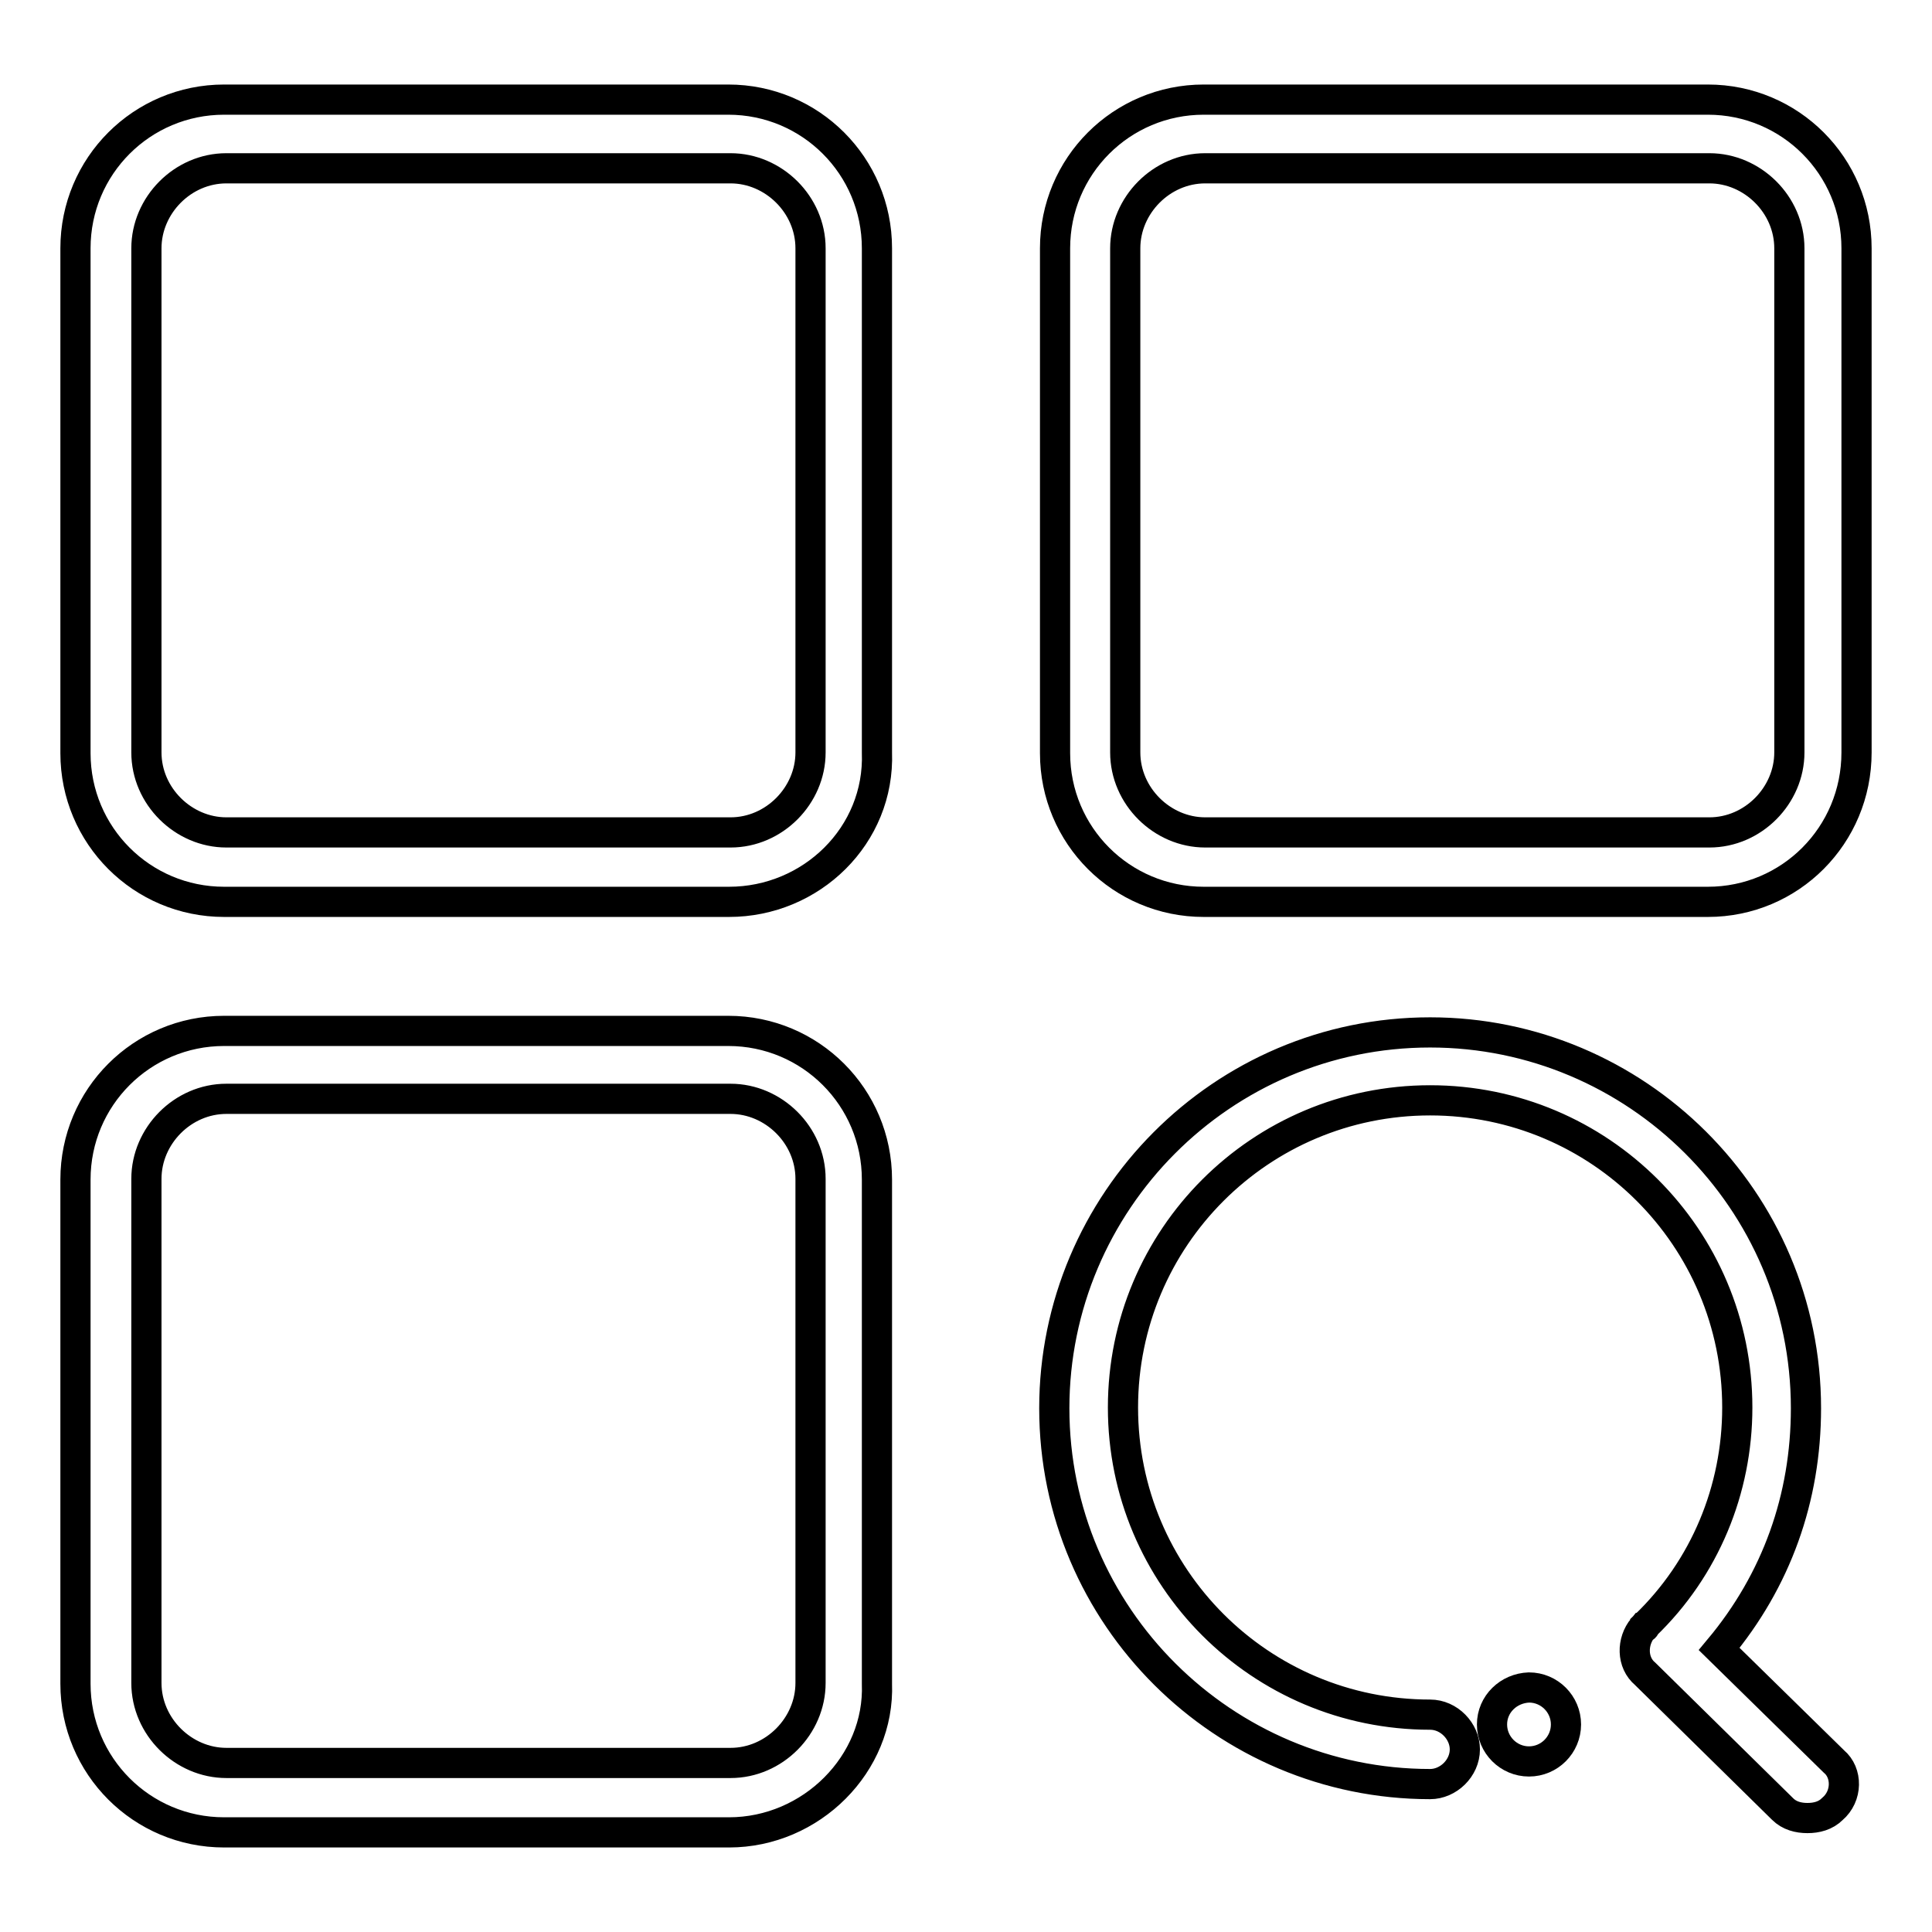 <?xml version="1.0" encoding="utf-8"?>
<!-- Svg Vector Icons : http://www.onlinewebfonts.com/icon -->
<!DOCTYPE svg PUBLIC "-//W3C//DTD SVG 1.1//EN" "http://www.w3.org/Graphics/SVG/1.1/DTD/svg11.dtd">
<svg version="1.1" xmlns="http://www.w3.org/2000/svg" xmlns:xlink="http://www.w3.org/1999/xlink" x="0px" y="0px" viewBox="0 0 256 256" enable-background="new 0 0 256 256" xml:space="preserve">
<g> <path stroke-width="4" fill-opacity="0" stroke="#000000"  d="M96.6,119.5H29.7c-10.9,0-19.7-8.8-19.7-19.7V32.9c0-10.9,8.8-19.7,19.7-19.7h66.8 c10.9,0,19.7,8.8,19.7,19.7v66.8C116.6,110.7,107.5,119.5,96.6,119.5z M30,22.3c-5.8,0-10.6,4.9-10.6,10.6v66.8 c0,5.8,4.9,10.6,10.6,10.6h66.8c5.8,0,10.6-4.9,10.6-10.6V32.9c0-5.8-4.9-10.6-10.6-10.6H30z M226.3,119.5h-66.8 c-10.9,0-19.7-8.8-19.7-19.7V32.9c0-10.9,8.8-19.7,19.7-19.7h66.8c10.9,0,19.7,8.8,19.7,19.7v66.8 C246,110.7,237.2,119.5,226.3,119.5z M159.7,22.3c-5.8,0-10.6,4.9-10.6,10.6v66.8c0,5.8,4.9,10.6,10.6,10.6h66.8 c5.8,0,10.6-4.9,10.6-10.6V32.9c0-5.8-4.9-10.6-10.6-10.6H159.7z M96.6,242.8H29.7c-10.9,0-19.7-8.8-19.7-19.7v-66.8 c0-10.9,8.8-19.7,19.7-19.7h66.8c10.9,0,19.7,8.8,19.7,19.7v66.8C116.6,233.7,107.5,242.8,96.6,242.8z M30,145.6 c-5.8,0-10.6,4.9-10.6,10.6v66.8c0,5.8,4.9,10.6,10.6,10.6h66.8c5.8,0,10.6-4.9,10.6-10.6v-66.8c0-5.8-4.9-10.6-10.6-10.6H30z  M243,233.4l-15.2-14.9c7.6-9.1,11.5-20,11.5-31.9c0-27.6-22.5-49.8-49.8-49.8c-27.6,0-49.8,22.5-49.8,49.8 c0,27.6,22.5,49.8,49.8,49.8c2.4,0,4.6-2.1,4.6-4.6c0-2.4-2.1-4.6-4.6-4.6c-22.5,0-40.7-18.2-40.7-40.7c0-22.5,18.2-40.7,40.7-40.7 s40.7,18.2,40.7,40.7c0,10.9-4.3,21.3-12.2,28.9c0,0,0,0.3-0.3,0.3c-1.5,1.8-1.5,4.6,0.3,6.1l18.2,17.9c0.9,0.9,2.1,1.2,3.3,1.2 s2.4-0.3,3.3-1.2C244.8,238,244.8,234.9,243,233.4z"/> <path stroke-width="4" fill-opacity="0" stroke="#000000"  d="M197.7,228.5c0,2.7,2.2,4.9,4.9,4.9s4.9-2.2,4.9-4.9c0-2.7-2.2-4.9-4.9-4.9 C199.9,223.7,197.7,225.8,197.7,228.5C197.7,228.5,197.7,228.5,197.7,228.5L197.7,228.5z"/></g>
</svg>